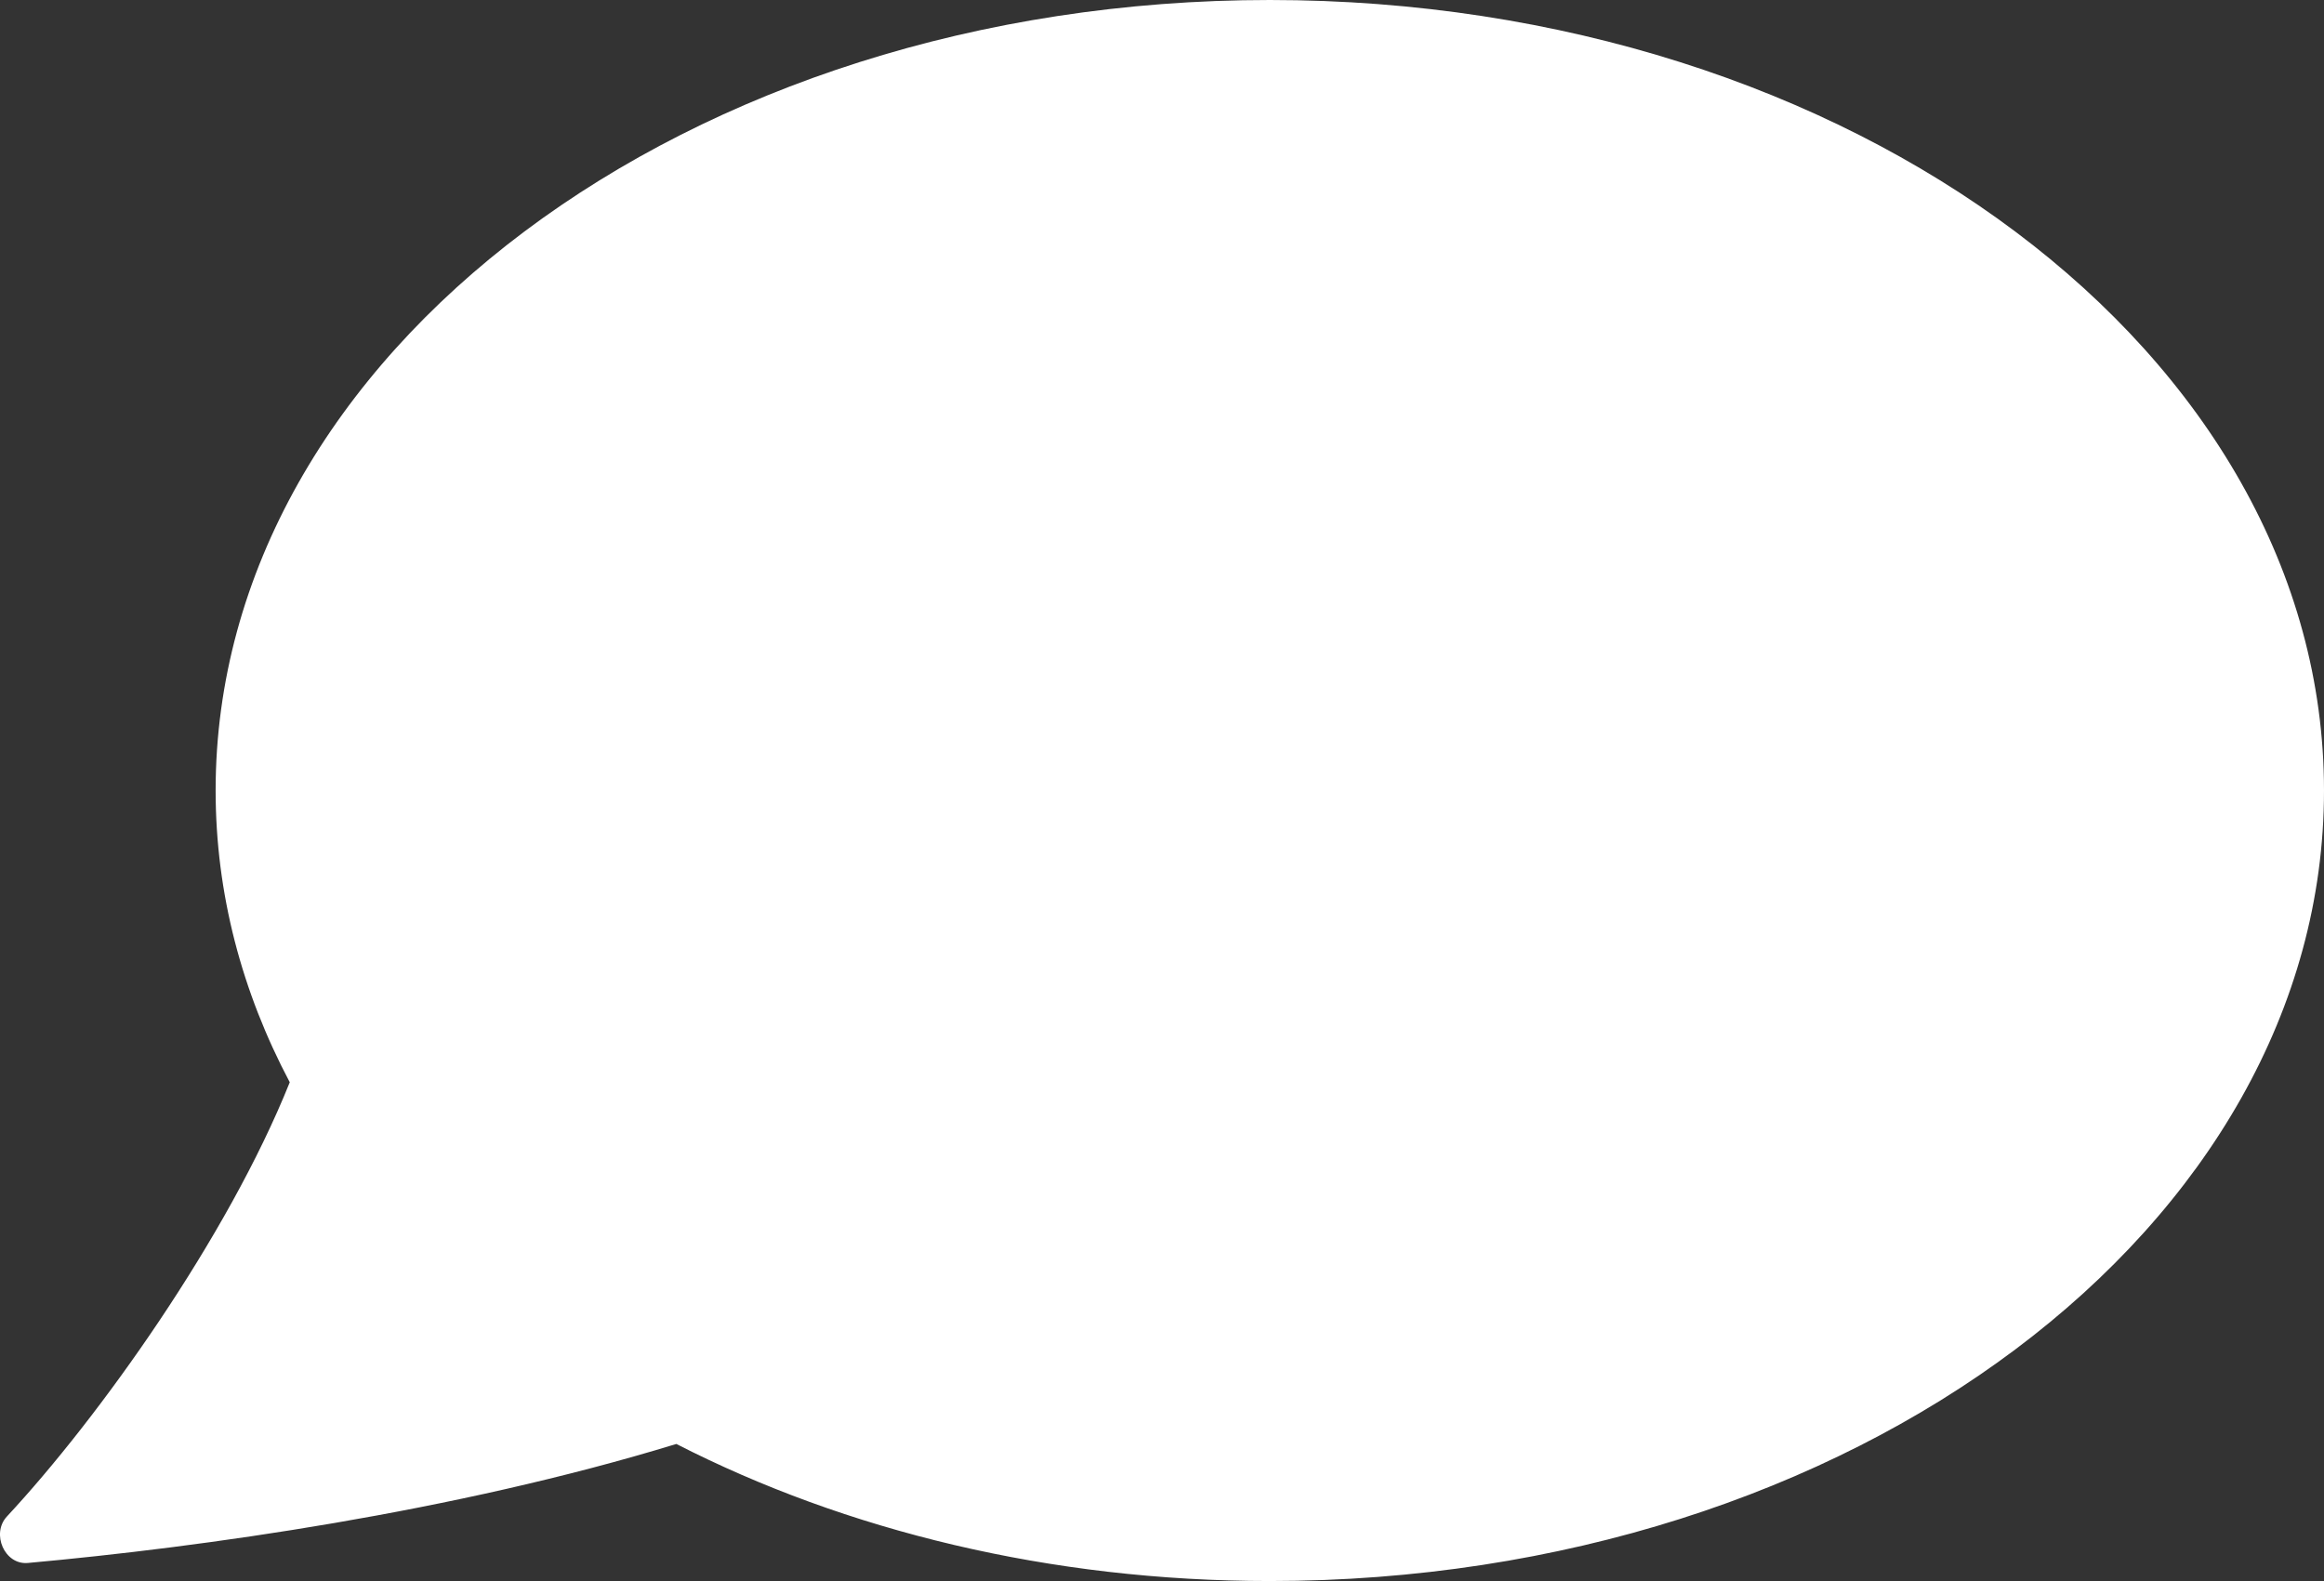 <?xml version="1.0" encoding="UTF-8"?> <svg xmlns="http://www.w3.org/2000/svg" width="194" height="132" viewBox="0 0 194 132" fill="none"><rect x="0" y="0" width="194" height="132" fill="#333333" stroke="none"/><path fill-rule="evenodd" clip-rule="evenodd" d="M106 132C154.601 132 194 102.451 194 66C194 29.549 154.601 0 106 0C57.399 0 18 29.549 18 66C18 74.603 20.195 82.822 24.188 90.359C18.991 103.332 8.224 118.398 0.578 126.61C-0.756 128.041 0.378 130.669 2.326 130.492C16.889 129.169 37.878 126.245 56.459 120.556C70.571 127.777 87.628 132 106 132Z" fill="white"></path></svg> 